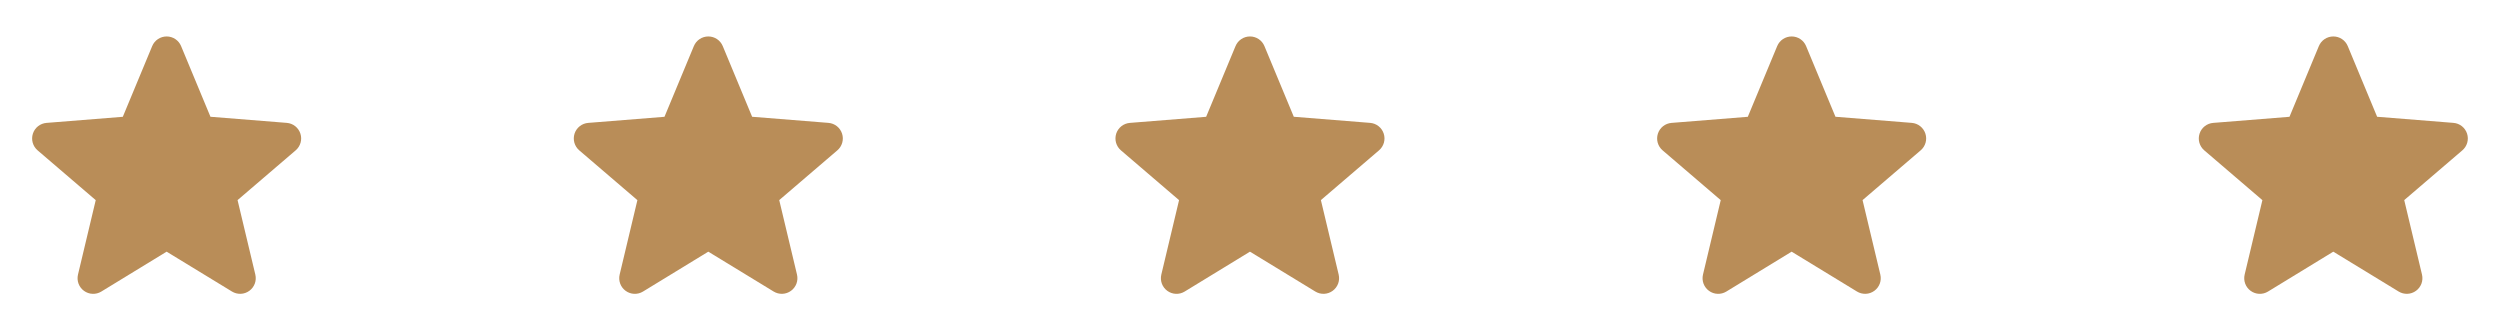 <svg width="120" height="16" viewBox="0 0 120 16" fill="none" xmlns="http://www.w3.org/2000/svg">
<path fill-rule="evenodd" clip-rule="evenodd" d="M8 1.75C8.148 1.75 8.293 1.794 8.416 1.876C8.539 1.958 8.635 2.075 8.692 2.212L10.102 5.605L13.766 5.898C13.914 5.91 14.055 5.965 14.171 6.057C14.287 6.149 14.373 6.273 14.419 6.414C14.465 6.555 14.468 6.706 14.428 6.848C14.388 6.991 14.306 7.119 14.194 7.215L11.403 9.605L12.256 13.18C12.29 13.324 12.281 13.475 12.23 13.614C12.178 13.753 12.087 13.873 11.967 13.96C11.848 14.047 11.705 14.097 11.557 14.103C11.409 14.109 11.262 14.071 11.136 13.994L7.998 12.08L4.863 13.995C4.737 14.072 4.59 14.11 4.442 14.104C4.294 14.098 4.151 14.048 4.032 13.961C3.912 13.874 3.821 13.754 3.769 13.615C3.718 13.476 3.709 13.325 3.743 13.181L4.595 9.607L1.805 7.217C1.692 7.121 1.611 6.993 1.57 6.851C1.53 6.708 1.533 6.556 1.579 6.415C1.624 6.274 1.711 6.15 1.827 6.058C1.943 5.966 2.084 5.911 2.232 5.899L5.895 5.606L7.305 2.213C7.362 2.076 7.458 1.958 7.582 1.876C7.706 1.793 7.851 1.75 8 1.75Z" fill="#B98D58"/>
<path fill-rule="evenodd" clip-rule="evenodd" d="M34 1.75C34.148 1.75 34.293 1.794 34.416 1.876C34.539 1.958 34.635 2.075 34.692 2.212L36.102 5.605L39.766 5.898C39.914 5.91 40.054 5.965 40.171 6.057C40.287 6.149 40.373 6.273 40.419 6.414C40.465 6.555 40.468 6.706 40.428 6.848C40.388 6.991 40.306 7.119 40.194 7.215L37.403 9.605L38.256 13.18C38.29 13.324 38.281 13.475 38.23 13.614C38.178 13.753 38.087 13.873 37.967 13.96C37.848 14.047 37.705 14.097 37.557 14.103C37.409 14.109 37.262 14.071 37.136 13.994L33.998 12.08L30.863 13.995C30.737 14.072 30.59 14.11 30.442 14.104C30.294 14.098 30.151 14.048 30.032 13.961C29.912 13.874 29.821 13.754 29.769 13.615C29.718 13.476 29.709 13.325 29.743 13.181L30.595 9.607L27.805 7.217C27.692 7.121 27.611 6.993 27.57 6.851C27.53 6.708 27.533 6.556 27.578 6.415C27.624 6.274 27.711 6.15 27.827 6.058C27.943 5.966 28.084 5.911 28.232 5.899L31.895 5.606L33.305 2.213C33.362 2.076 33.458 1.958 33.582 1.876C33.706 1.793 33.851 1.75 34 1.75Z" fill="#B98D58"/>
<path fill-rule="evenodd" clip-rule="evenodd" d="M60 1.75C60.148 1.75 60.293 1.794 60.416 1.876C60.539 1.958 60.635 2.075 60.692 2.212L62.102 5.605L65.766 5.898C65.914 5.91 66.055 5.965 66.171 6.057C66.287 6.149 66.373 6.273 66.419 6.414C66.465 6.555 66.468 6.706 66.428 6.848C66.388 6.991 66.306 7.119 66.194 7.215L63.403 9.605L64.256 13.18C64.29 13.324 64.281 13.475 64.23 13.614C64.178 13.753 64.087 13.873 63.967 13.96C63.848 14.047 63.705 14.097 63.557 14.103C63.409 14.109 63.262 14.071 63.136 13.994L59.998 12.08L56.863 13.995C56.737 14.072 56.59 14.11 56.442 14.104C56.294 14.098 56.151 14.048 56.032 13.961C55.912 13.874 55.821 13.754 55.769 13.615C55.718 13.476 55.709 13.325 55.743 13.181L56.595 9.607L53.805 7.217C53.692 7.121 53.611 6.993 53.57 6.851C53.53 6.708 53.533 6.556 53.578 6.415C53.624 6.274 53.711 6.15 53.827 6.058C53.943 5.966 54.084 5.911 54.232 5.899L57.895 5.606L59.305 2.213C59.362 2.076 59.458 1.958 59.582 1.876C59.706 1.793 59.851 1.75 60 1.75Z" fill="#B98D58"/>
<path fill-rule="evenodd" clip-rule="evenodd" d="M86 1.75C86.148 1.75 86.293 1.794 86.416 1.876C86.539 1.958 86.635 2.075 86.692 2.212L88.102 5.605L91.766 5.898C91.914 5.91 92.055 5.965 92.171 6.057C92.287 6.149 92.373 6.273 92.419 6.414C92.465 6.555 92.468 6.706 92.428 6.848C92.388 6.991 92.306 7.119 92.194 7.215L89.403 9.605L90.256 13.18C90.29 13.324 90.281 13.475 90.23 13.614C90.178 13.753 90.087 13.873 89.967 13.96C89.848 14.047 89.705 14.097 89.557 14.103C89.409 14.109 89.262 14.071 89.136 13.994L85.998 12.08L82.863 13.995C82.737 14.072 82.59 14.11 82.442 14.104C82.294 14.098 82.151 14.048 82.032 13.961C81.912 13.874 81.821 13.754 81.769 13.615C81.718 13.476 81.709 13.325 81.743 13.181L82.595 9.607L79.805 7.217C79.692 7.121 79.611 6.993 79.57 6.851C79.53 6.708 79.533 6.556 79.579 6.415C79.624 6.274 79.711 6.15 79.827 6.058C79.943 5.966 80.084 5.911 80.232 5.899L83.895 5.606L85.305 2.213C85.362 2.076 85.458 1.958 85.582 1.876C85.706 1.793 85.851 1.75 86 1.75Z" fill="#B98D58"/>
<path fill-rule="evenodd" clip-rule="evenodd" d="M112 1.75C112.148 1.75 112.293 1.794 112.416 1.876C112.539 1.958 112.635 2.075 112.692 2.212L114.102 5.605L117.766 5.898C117.914 5.91 118.054 5.965 118.171 6.057C118.287 6.149 118.373 6.273 118.419 6.414C118.465 6.555 118.468 6.706 118.428 6.848C118.388 6.991 118.306 7.119 118.194 7.215L115.403 9.605L116.256 13.18C116.29 13.324 116.281 13.475 116.23 13.614C116.178 13.753 116.087 13.873 115.967 13.96C115.848 14.047 115.705 14.097 115.557 14.103C115.409 14.109 115.262 14.071 115.136 13.994L111.998 12.08L108.863 13.995C108.737 14.072 108.59 14.11 108.442 14.104C108.294 14.098 108.151 14.048 108.032 13.961C107.912 13.874 107.821 13.754 107.769 13.615C107.718 13.476 107.709 13.325 107.743 13.181L108.595 9.607L105.805 7.217C105.692 7.121 105.611 6.993 105.57 6.851C105.53 6.708 105.533 6.556 105.579 6.415C105.624 6.274 105.711 6.15 105.827 6.058C105.943 5.966 106.084 5.911 106.232 5.899L109.895 5.606L111.305 2.213C111.362 2.076 111.458 1.958 111.582 1.876C111.706 1.793 111.851 1.75 112 1.75Z" fill="#B98D58"/>
</svg>
